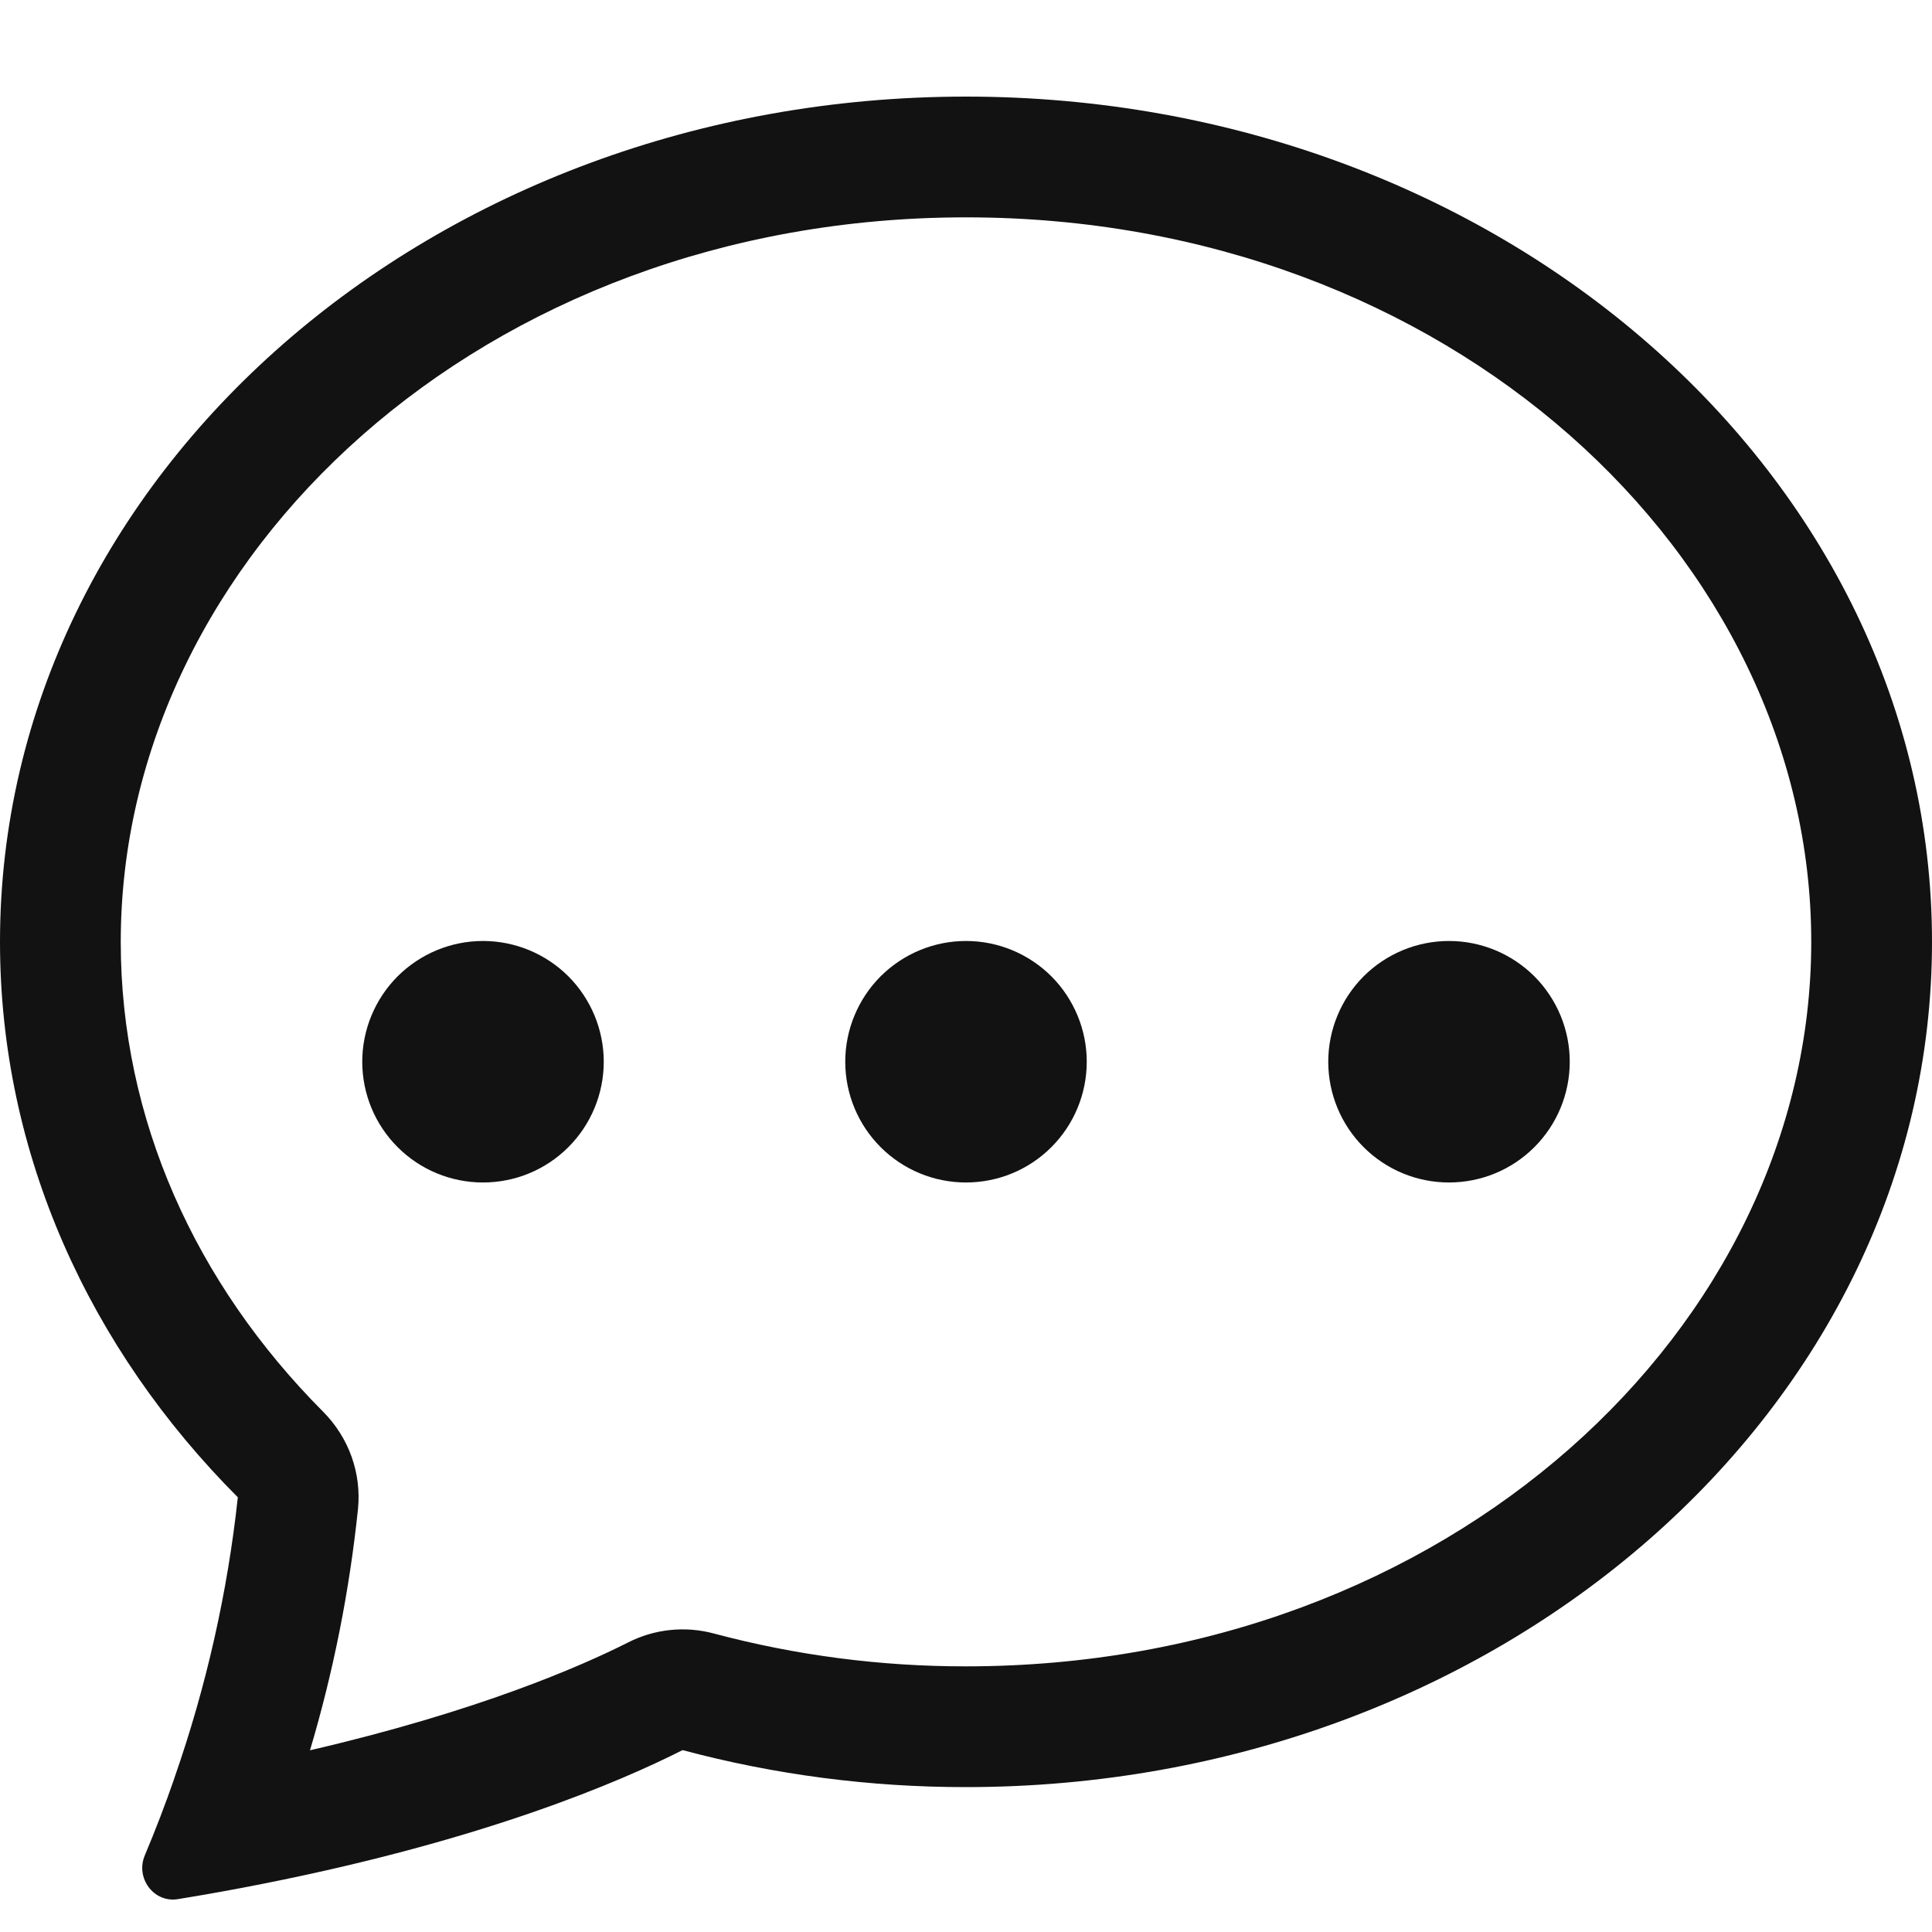 <svg width="20" height="20" viewBox="0 0 20 20" fill="none" xmlns="http://www.w3.org/2000/svg">
<path d="M6.25 10.991C6.25 11.323 6.118 11.641 5.884 11.875C5.649 12.11 5.332 12.241 5 12.241C4.668 12.241 4.351 12.11 4.116 11.875C3.882 11.641 3.75 11.323 3.75 10.991C3.75 10.66 3.882 10.342 4.116 10.107C4.351 9.873 4.668 9.741 5 9.741C5.332 9.741 5.649 9.873 5.884 10.107C6.118 10.342 6.25 10.66 6.25 10.991V10.991ZM11.25 10.991C11.25 11.323 11.118 11.641 10.884 11.875C10.649 12.11 10.332 12.241 10 12.241C9.668 12.241 9.351 12.11 9.116 11.875C8.882 11.641 8.75 11.323 8.75 10.991C8.75 10.66 8.882 10.342 9.116 10.107C9.351 9.873 9.668 9.741 10 9.741C10.332 9.741 10.649 9.873 10.884 10.107C11.118 10.342 11.25 10.66 11.25 10.991ZM15 12.241C15.332 12.241 15.649 12.11 15.884 11.875C16.118 11.641 16.25 11.323 16.25 10.991C16.25 10.66 16.118 10.342 15.884 10.107C15.649 9.873 15.332 9.741 15 9.741C14.668 9.741 14.351 9.873 14.116 10.107C13.882 10.342 13.75 10.66 13.75 10.991C13.75 11.323 13.882 11.641 14.116 11.875C14.351 12.11 14.668 12.241 15 12.241V12.241Z" fill="#121212"/>
<path d="M2.706 19.504L2.731 19.499C5.019 19.045 6.416 18.446 7.066 18.117C8.023 18.373 9.01 18.501 10 18.5C15.523 18.5 20 14.582 20 9.75C20 4.918 15.523 1 10 1C4.478 1 0 4.918 0 9.75C0 11.95 0.929 13.963 2.462 15.5C2.355 16.488 2.135 17.46 1.808 18.398L1.804 18.411C1.711 18.68 1.609 18.945 1.499 19.207C1.4 19.44 1.591 19.7 1.84 19.66C2.13 19.613 2.418 19.561 2.706 19.504V19.504ZM3.706 15.619C3.724 15.436 3.701 15.251 3.639 15.078C3.577 14.905 3.477 14.748 3.348 14.617C2.022 13.287 1.25 11.585 1.25 9.75C1.25 5.76 5.005 2.25 10 2.25C14.995 2.25 18.75 5.76 18.75 9.75C18.75 13.741 14.995 17.25 10 17.25C9.119 17.251 8.241 17.137 7.39 16.91C7.092 16.83 6.776 16.863 6.501 17.003C6.018 17.247 4.951 17.715 3.209 18.119C3.452 17.303 3.618 16.466 3.706 15.619V15.619Z" fill="#121212"/>
</svg>
